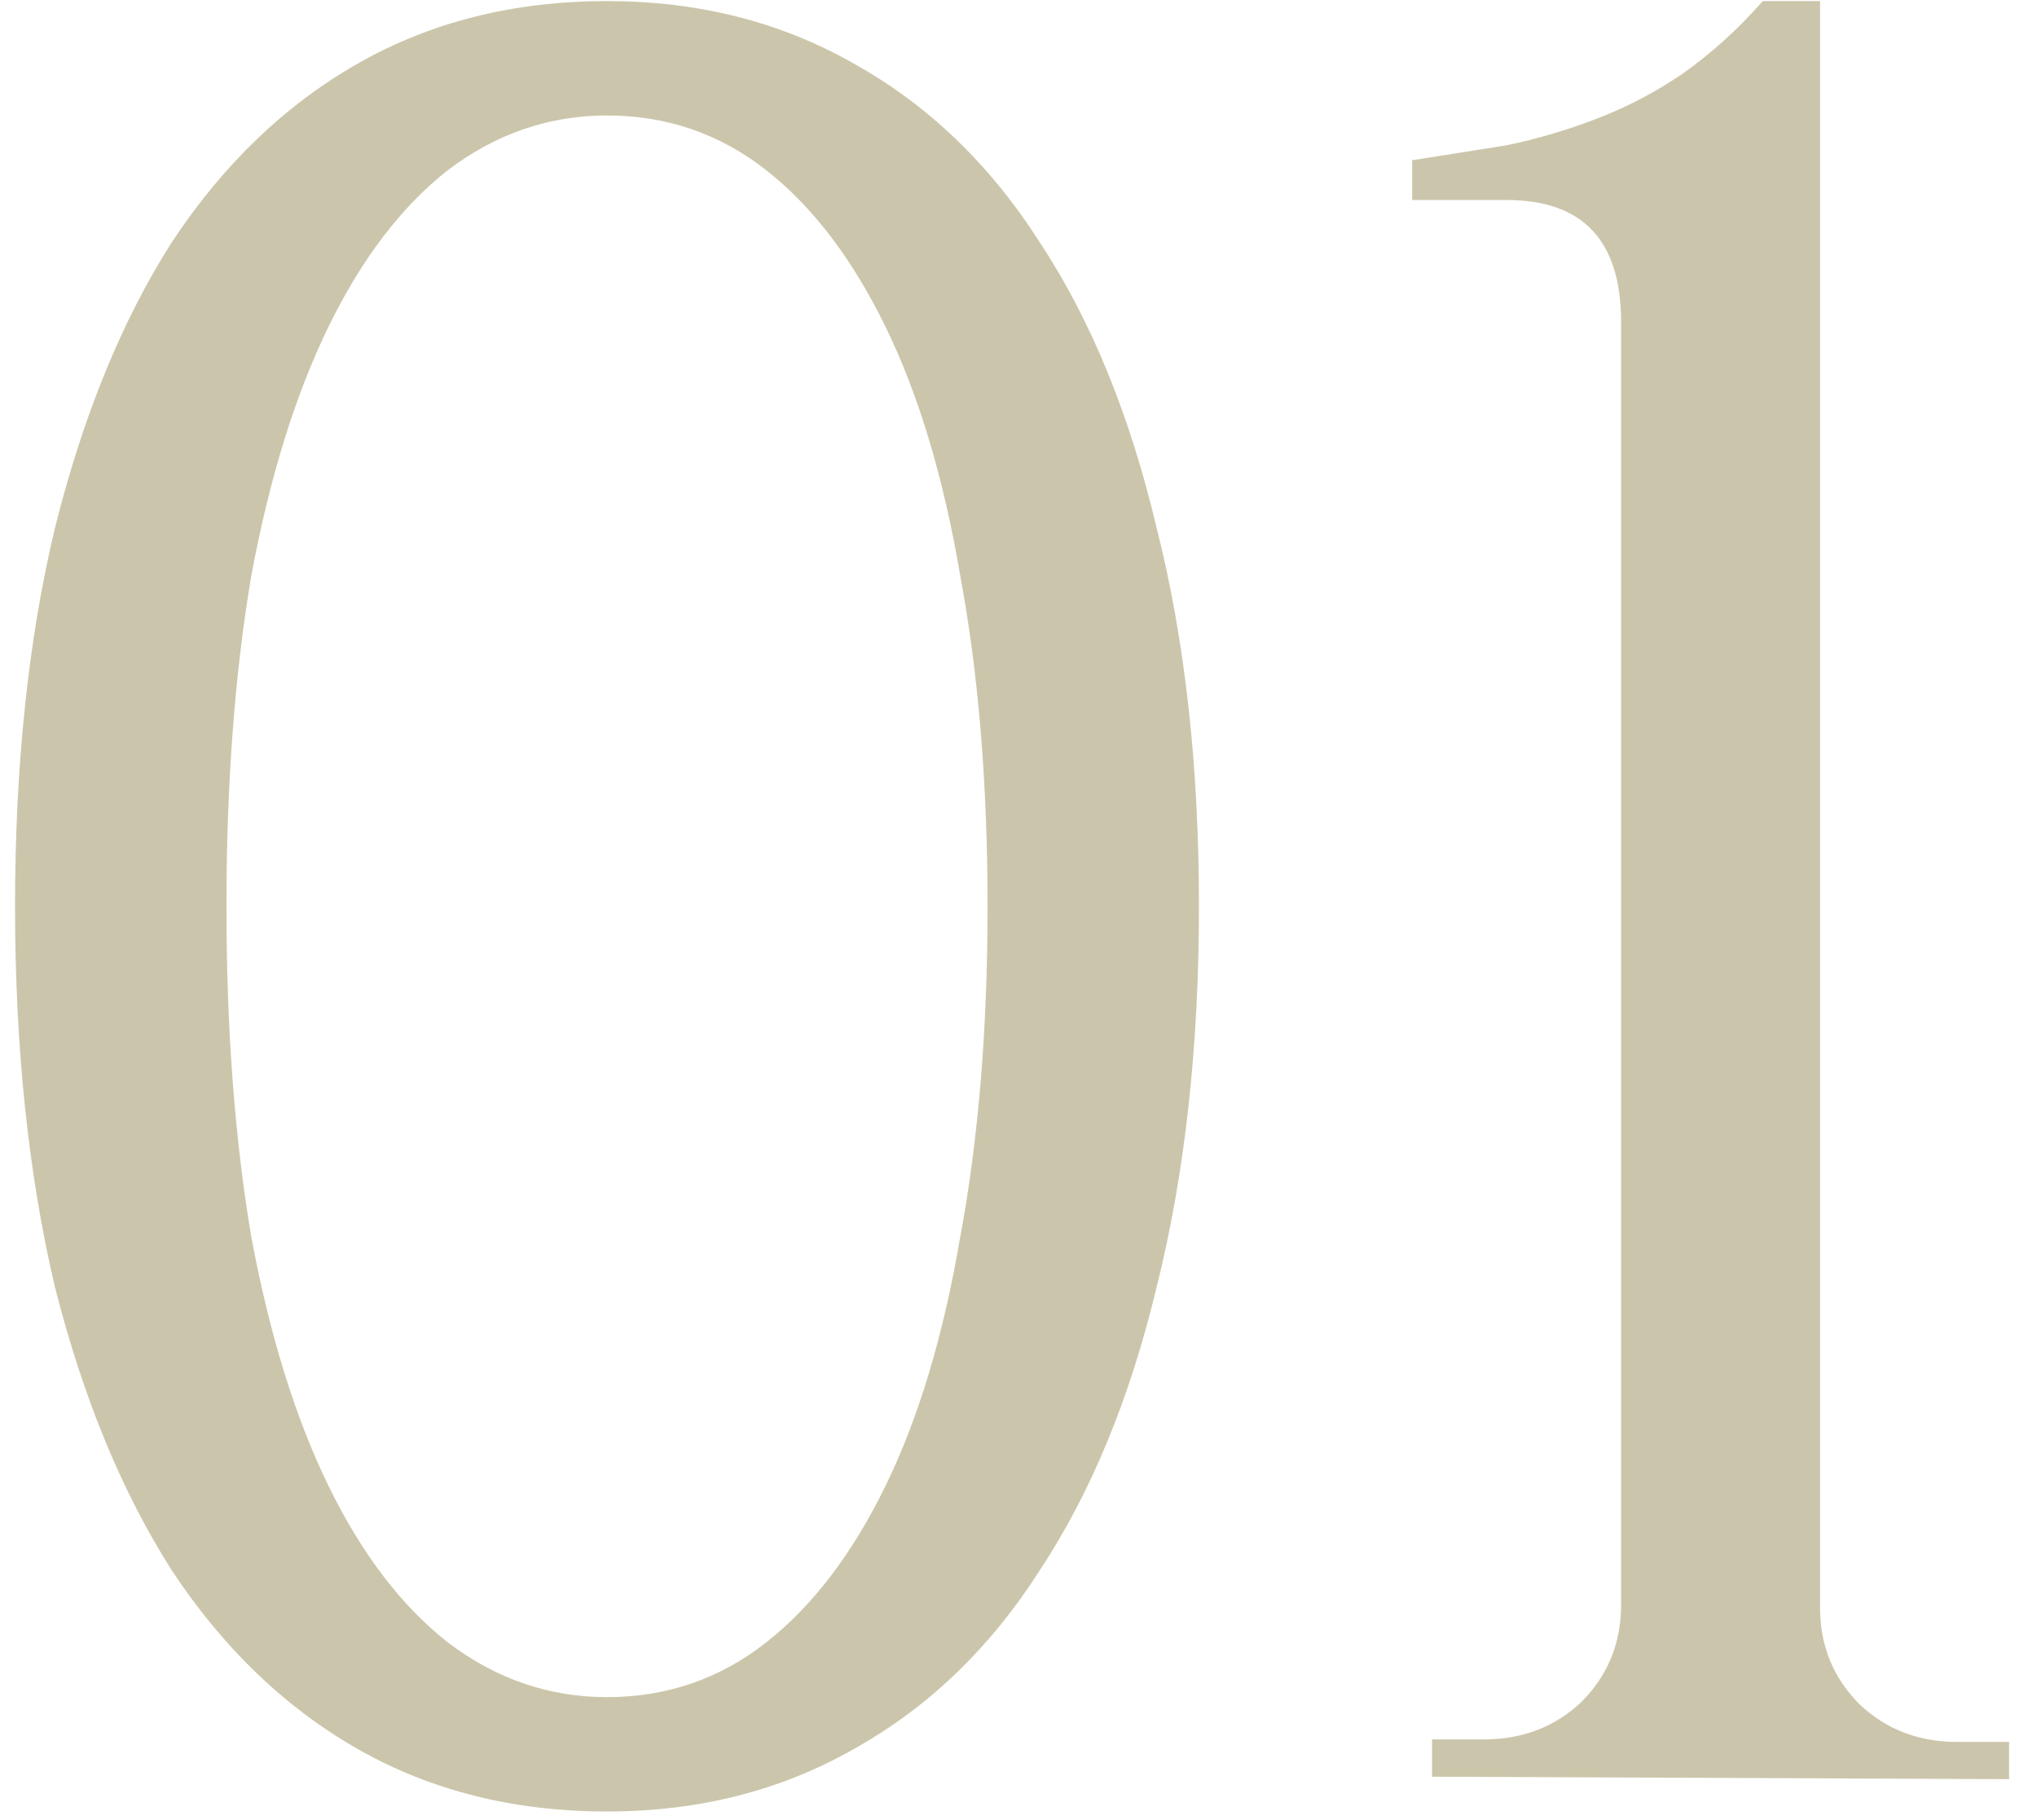 <?xml version="1.0" encoding="UTF-8"?> <svg xmlns="http://www.w3.org/2000/svg" width="47" height="42" viewBox="0 0 47 42" fill="none"><path d="M14.006 0.025C16.11 0.025 18.004 0.503 19.687 1.46C21.409 2.416 22.843 3.793 23.991 5.592C25.177 7.39 26.076 9.59 26.689 12.191C27.339 14.755 27.664 17.662 27.664 20.914C27.664 24.166 27.339 27.093 26.689 29.695C26.076 32.258 25.177 34.439 23.991 36.237C22.843 38.035 21.409 39.412 19.687 40.369C18.004 41.325 16.11 41.803 14.006 41.803C11.863 41.803 9.95 41.325 8.267 40.369C6.584 39.412 5.149 38.035 3.963 36.237C2.815 34.439 1.916 32.258 1.266 29.695C0.653 27.093 0.347 24.166 0.347 20.914C0.347 17.662 0.653 14.755 1.266 12.191C1.916 9.59 2.815 7.39 3.963 5.592C5.149 3.793 6.584 2.416 8.267 1.46C9.95 0.503 11.863 0.025 14.006 0.025ZM14.006 2.665C12.667 2.665 11.442 3.086 10.333 3.927C9.262 4.769 8.343 5.974 7.578 7.543C6.813 9.111 6.22 11.024 5.799 13.282C5.417 15.539 5.225 18.083 5.225 20.914C5.225 23.745 5.417 26.29 5.799 28.547C6.22 30.804 6.813 32.717 7.578 34.286C8.343 35.854 9.262 37.059 10.333 37.901C11.442 38.743 12.667 39.164 14.006 39.164C15.383 39.164 16.607 38.743 17.679 37.901C18.75 37.059 19.668 35.854 20.433 34.286C21.198 32.717 21.772 30.804 22.155 28.547C22.576 26.29 22.786 23.745 22.786 20.914C22.786 18.083 22.576 15.539 22.155 13.282C21.772 11.024 21.198 9.111 20.433 7.543C19.668 5.974 18.75 4.769 17.679 3.927C16.607 3.086 15.383 2.665 14.006 2.665ZM33.042 41V40.139H34.247C35.127 40.139 35.873 39.852 36.485 39.278C37.097 38.666 37.403 37.92 37.403 37.04V7.428C37.403 5.553 36.523 4.616 34.763 4.616H32.583V3.698C33.309 3.583 34.036 3.468 34.763 3.353C35.49 3.2 36.198 2.99 36.887 2.722C37.575 2.454 38.226 2.11 38.838 1.689C39.488 1.23 40.1 0.675 40.674 0.025H41.994V37.098C41.994 37.978 42.3 38.724 42.912 39.336C43.524 39.91 44.27 40.197 45.15 40.197H46.356V41.057L33.042 41Z" fill="#CBC6AB"></path></svg> 